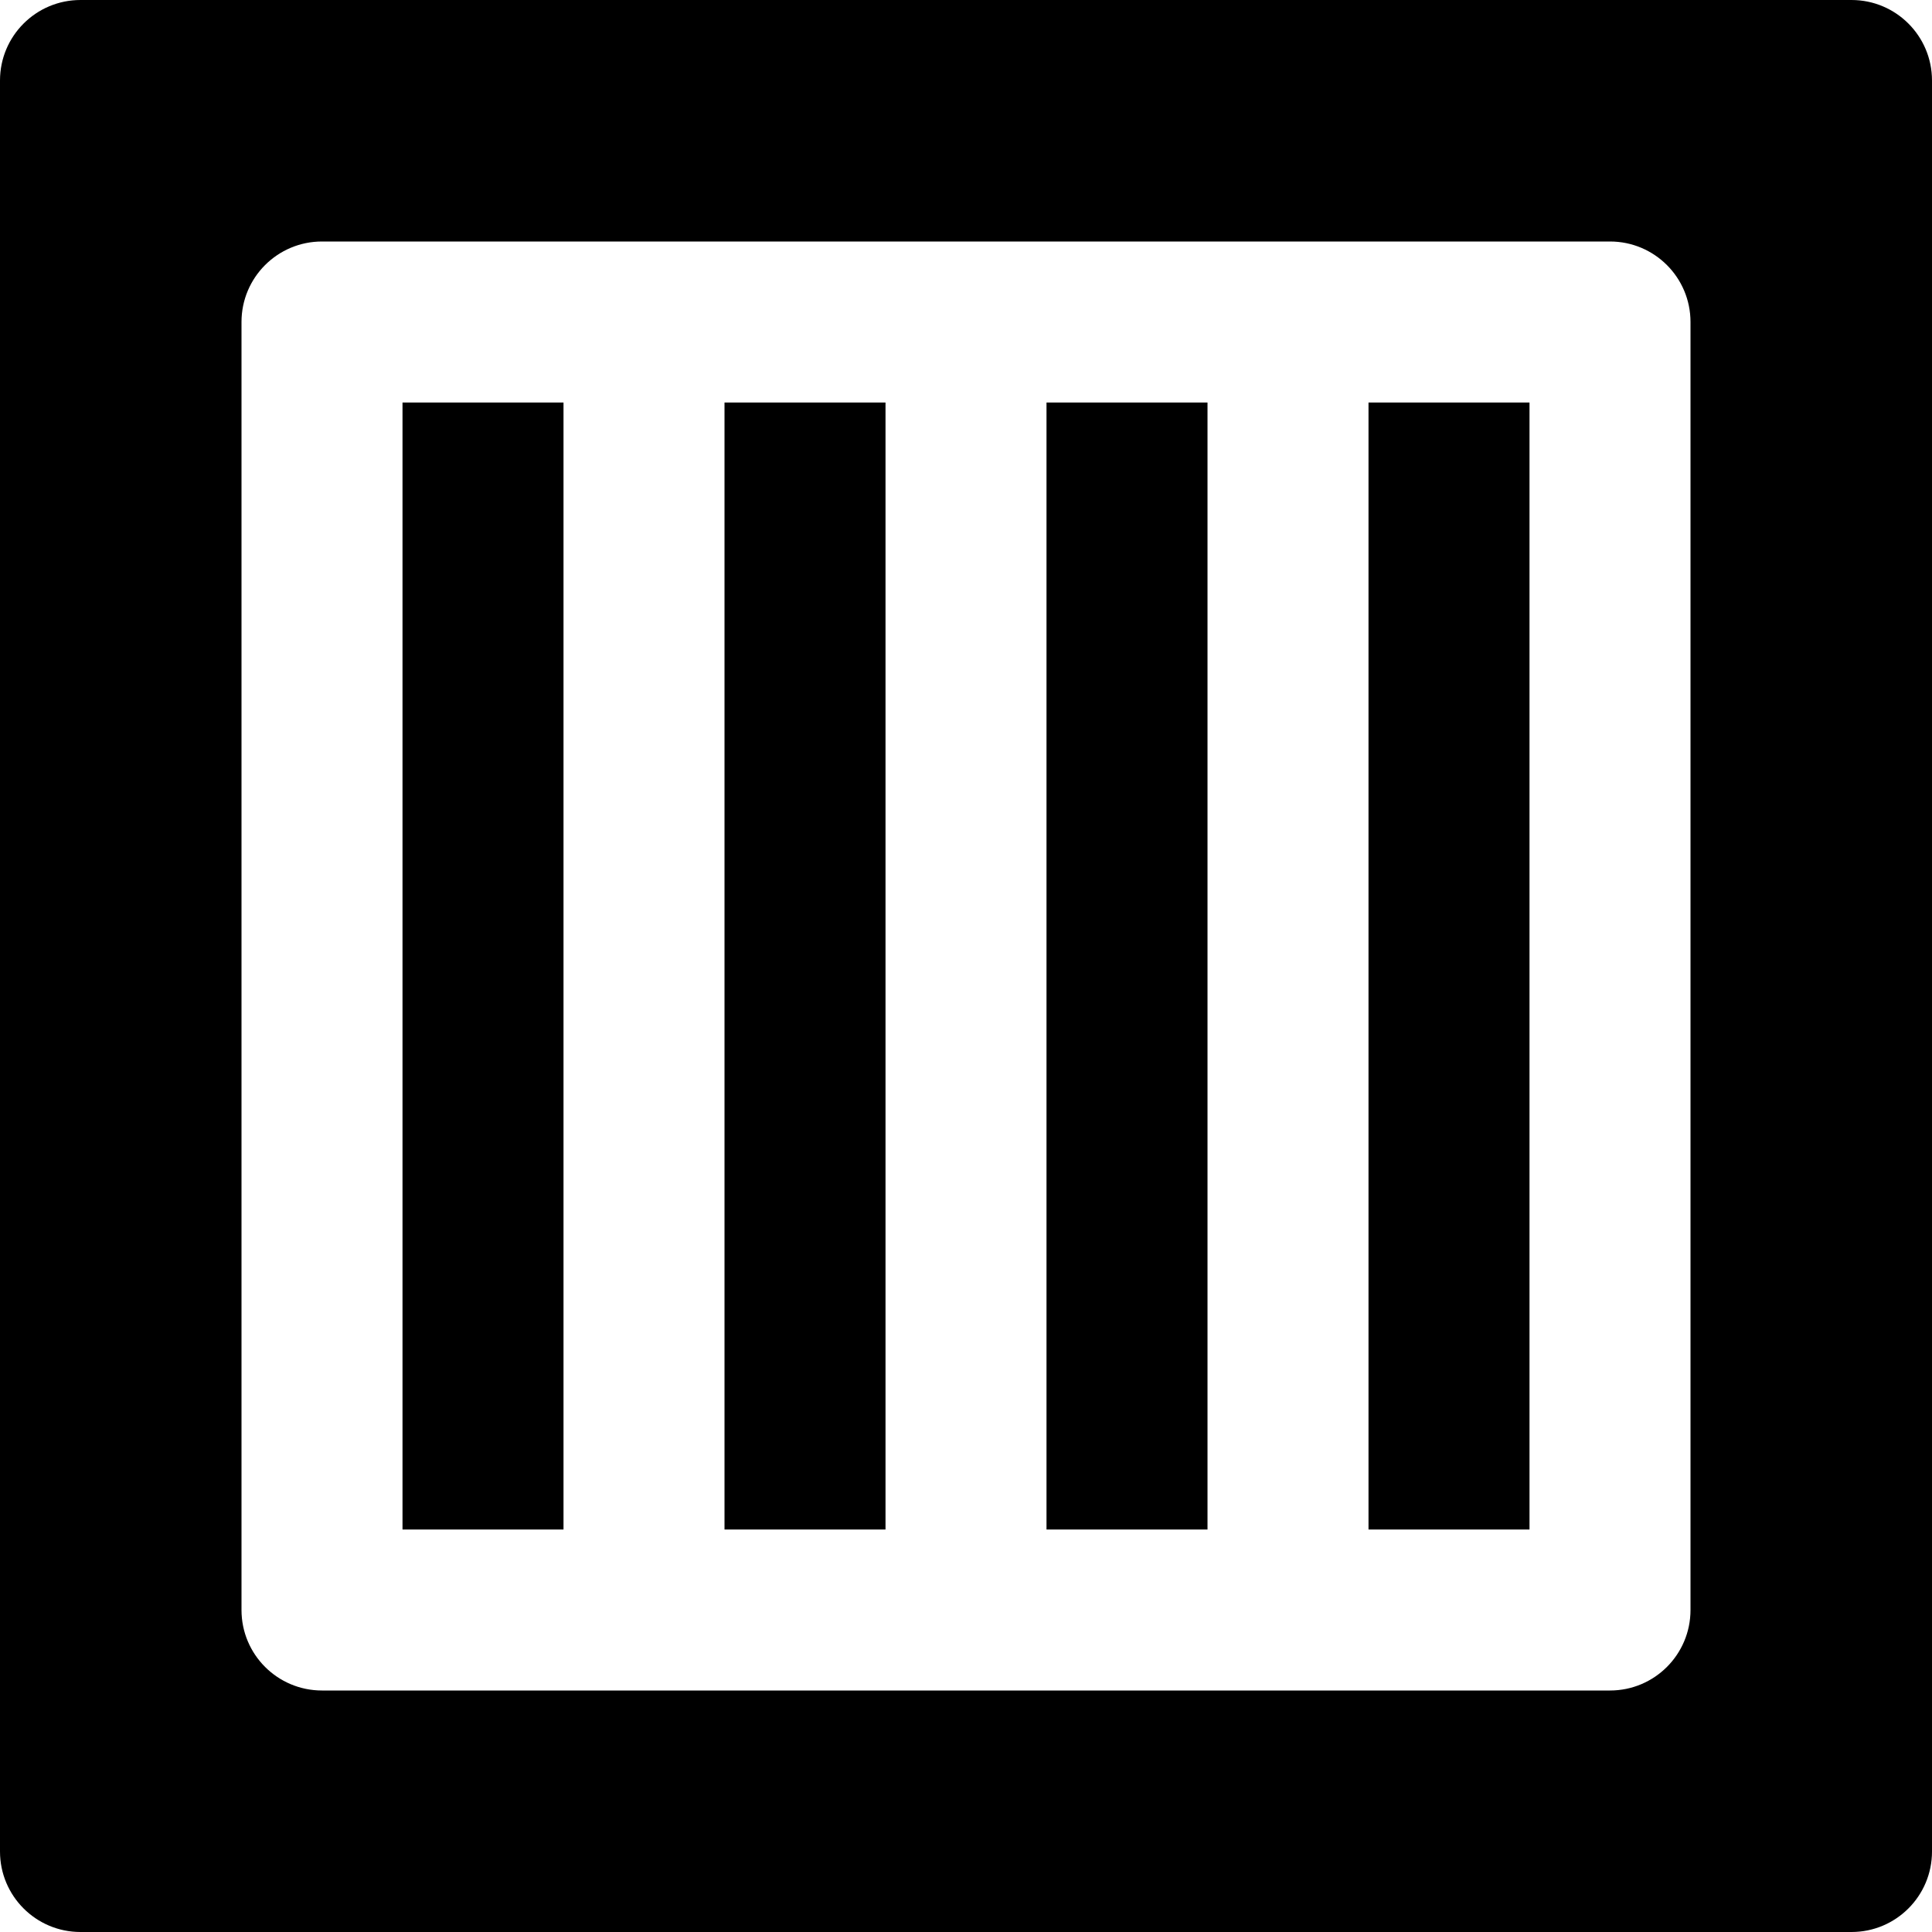 <?xml version="1.0" encoding="iso-8859-1"?>
<!-- Uploaded to: SVG Repo, www.svgrepo.com, Generator: SVG Repo Mixer Tools -->
<svg fill="#000000" version="1.1" id="Layer_1" xmlns="http://www.w3.org/2000/svg" xmlns:xlink="http://www.w3.org/1999/xlink" 
	 viewBox="0 0 491.52 491.52" xml:space="preserve">
<g>
	<g>
		<g>
			<rect x="184.322" y="102.404" width="40.96" height="286.72"/>
			<path d="M471.04,0H20.48C9.155,0,0,9.175,0,20.48v450.56c0,11.305,9.155,20.48,20.48,20.48h450.56
				c11.325,0,20.48-9.175,20.48-20.48V20.48C491.52,9.175,482.365,0,471.04,0z M430.08,409.6c0,11.305-9.155,20.48-20.48,20.48
				H81.92c-11.325,0-20.48-9.175-20.48-20.48V81.92c0-11.305,9.155-20.48,20.48-20.48H409.6c11.325,0,20.48,9.175,20.48,20.48V409.6
				z"/>
			<rect x="102.402" y="102.404" width="40.96" height="286.72"/>
			<rect x="266.242" y="102.404" width="40.96" height="286.72"/>
			<rect x="348.162" y="102.404" width="40.96" height="286.72"/>
		</g>
	</g>
</g>
</svg>
